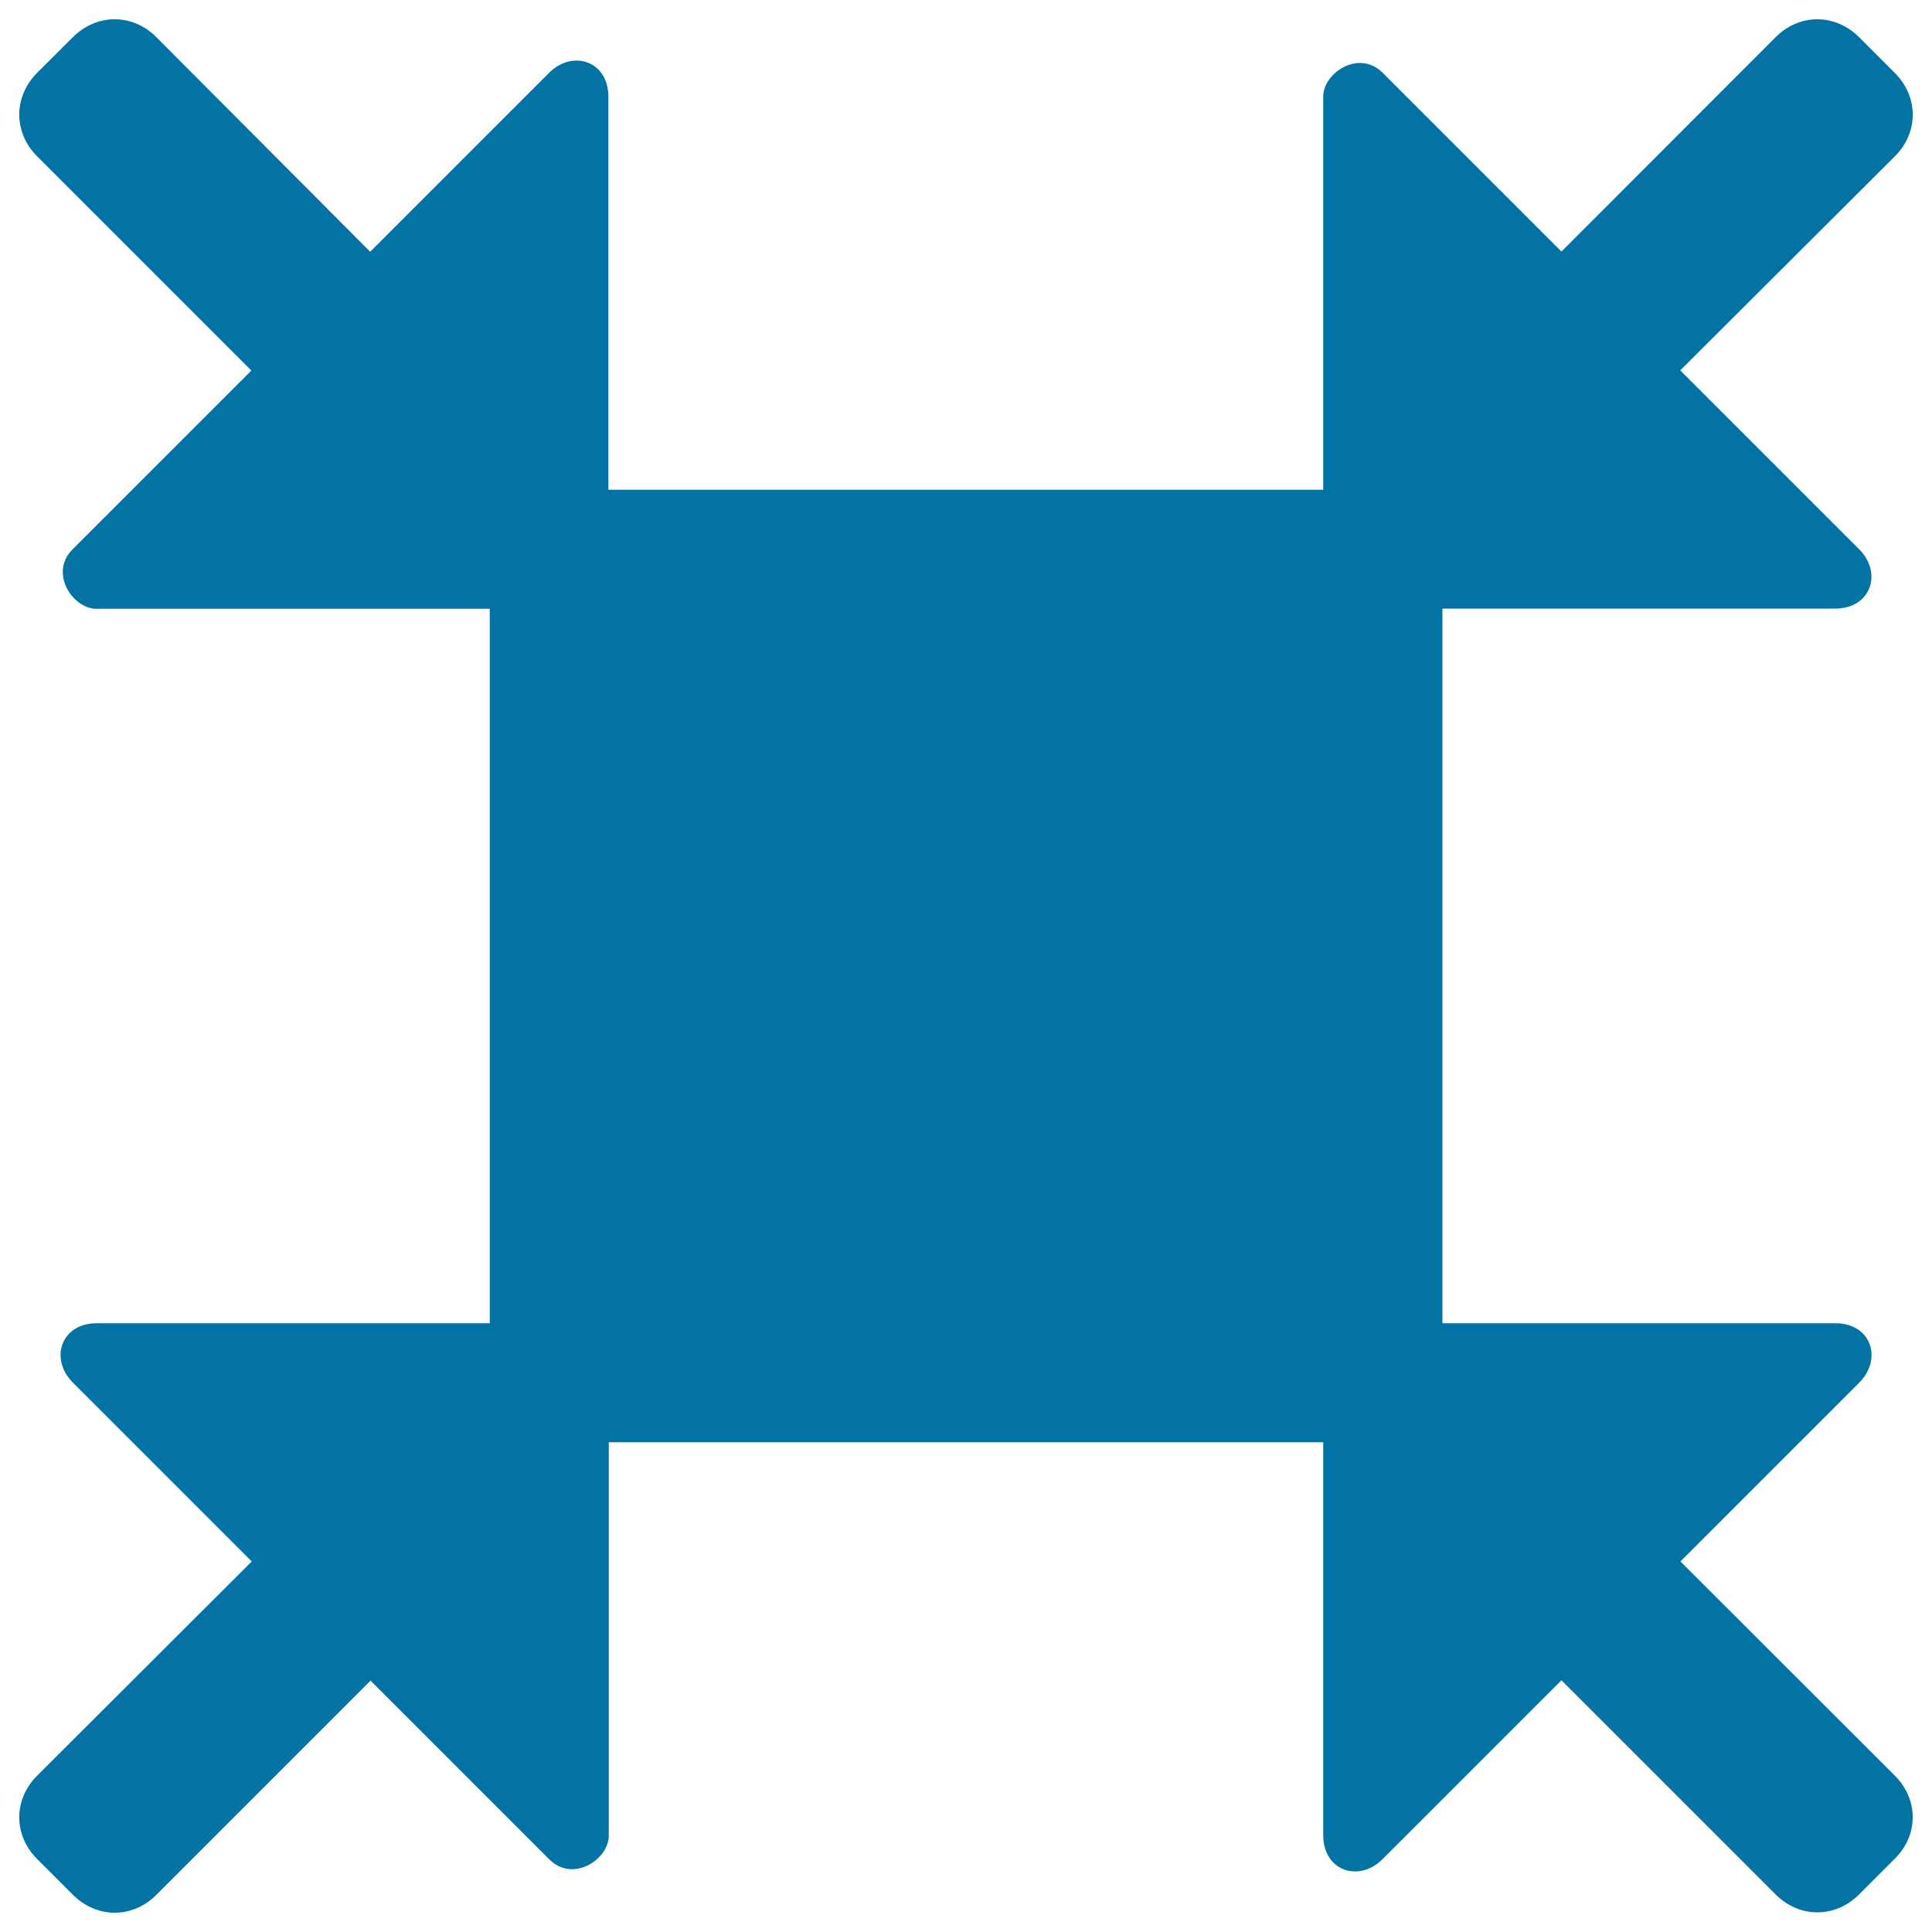 <svg xmlns="http://www.w3.org/2000/svg" viewBox="0 0 1000 1000" style="fill:#0273a2">
<title>Full Screen And Cancel Full Screen SVG icon</title>
<path d="M746.5,697.2c0,24.7-24.7,49.3-49.3,49.3H302.8c-24.7,0-49.3-24.7-49.3-49.3V302.8c0-24.7,24.7-49.3,49.3-49.3h394.5c24.7,0,49.3,24.7,49.3,49.3V697.2z"/><path d="M19.2,80.9l110.9,110.9l-92.5,92.5c-12.3,12.3,0,30.8,12.3,30.8h246.5c12.3,0,18.5-6.2,18.5-18.5V50.1c0-18.5-18.5-24.7-30.8-12.3l-92.5,92.5L80.9,19.2c-12.3-12.3-30.8-12.3-43.1,0L19.2,37.7C6.9,50.1,6.9,68.6,19.2,80.9z"/><path d="M919.1,19.2L808.2,130.2l-92.5-92.5c-12.3-12.3-30.8,0-30.8,12.3v246.5c0,12.3,6.2,18.5,18.5,18.5h246.5c18.5,0,24.7-18.5,12.3-30.8l-92.5-92.5L980.8,80.9c12.3-12.3,12.3-30.8,0-43.1l-18.5-18.5C949.9,6.9,931.4,6.9,919.1,19.2z"/><path d="M980.8,919.1L869.8,808.2l92.5-92.5c12.3-12.3,6.2-30.8-12.3-30.8H703.4c-12.3,0-18.5,6.2-18.5,18.5v246.5c0,18.5,18.5,24.7,30.8,12.3l92.5-92.5l110.9,110.9c12.3,12.3,30.8,12.3,43.1,0l18.5-18.5C993.1,949.9,993.1,931.4,980.8,919.1z"/><path d="M80.9,980.8l110.9-110.9l92.5,92.5c12.3,12.3,30.8,0,30.8-12.3V703.4c0-12.3-12.3-18.5-18.5-18.5H50.1c-18.5,0-24.7,18.5-12.3,30.8l92.5,92.5L19.2,919.1c-12.3,12.3-12.3,30.8,0,43.1l18.5,18.5C50.1,993.1,68.6,993.1,80.9,980.8z"/>
</svg>